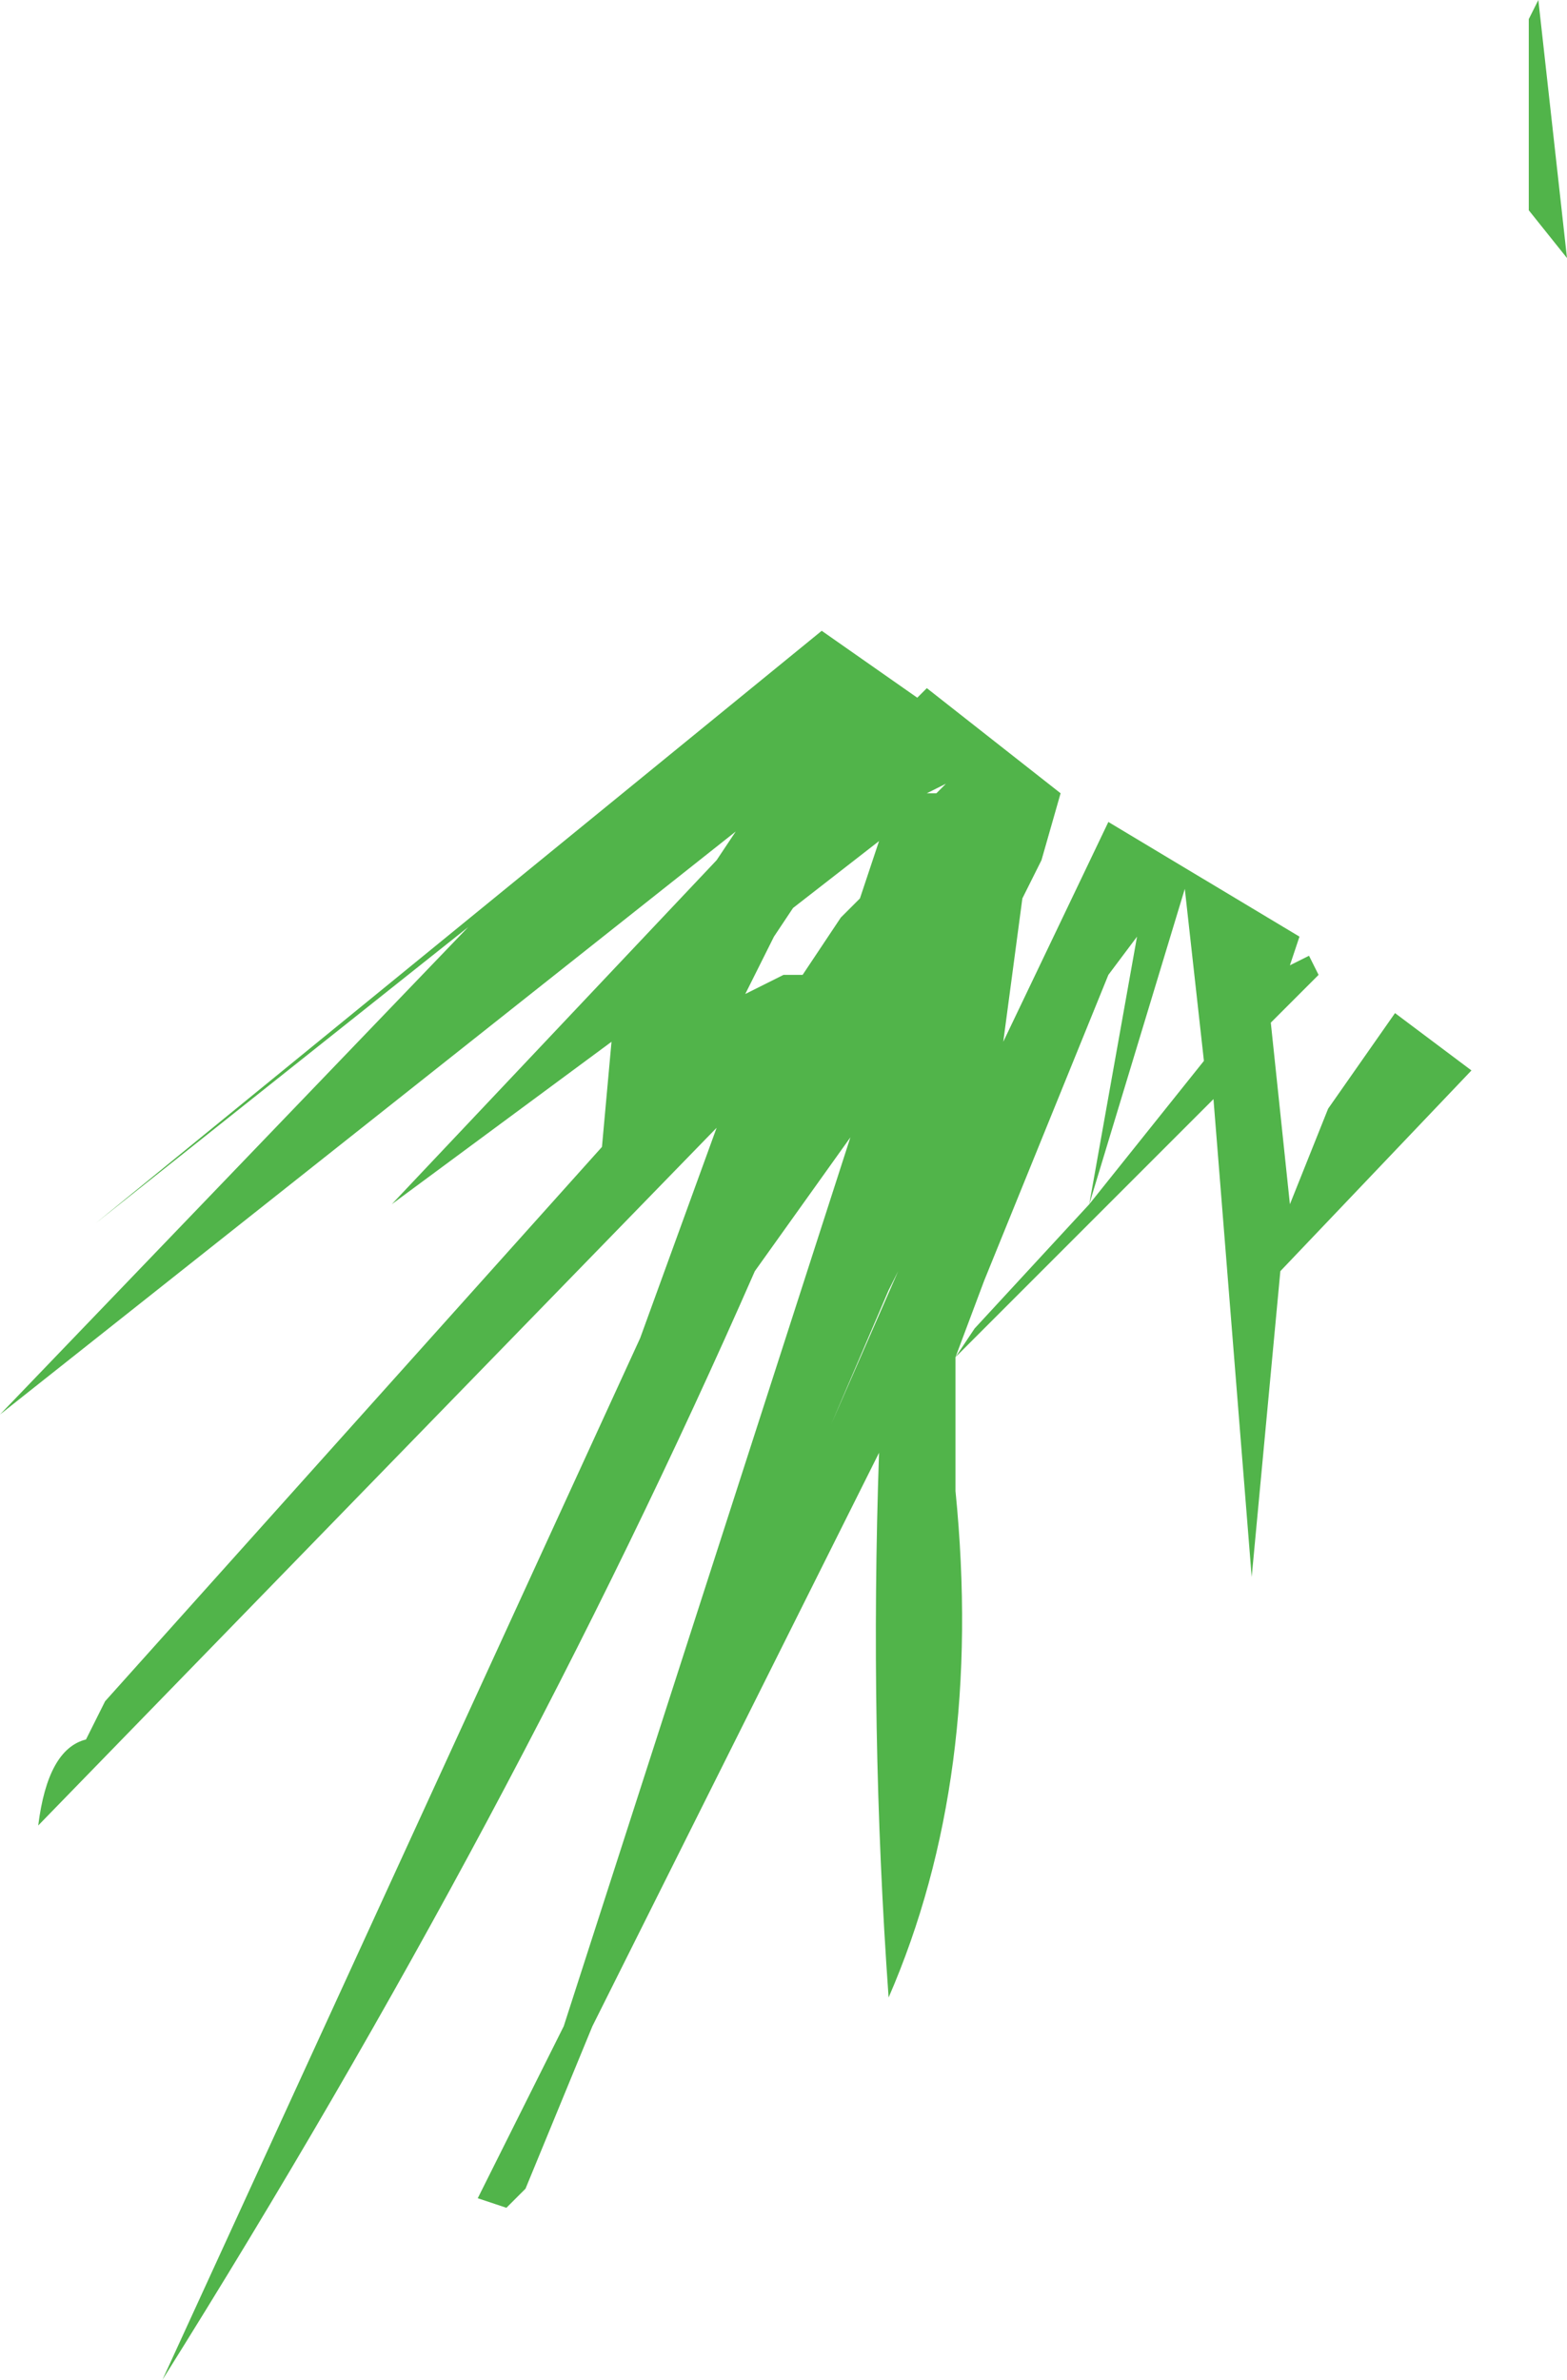 <?xml version="1.0" encoding="UTF-8" standalone="no"?>
<svg xmlns:xlink="http://www.w3.org/1999/xlink" height="12.45px" width="8.2px" xmlns="http://www.w3.org/2000/svg">
  <g transform="matrix(1.0, 0.0, 0.0, 1.0, -88.15, 155.5)">
    <path d="M88.65 -149.1 L92.45 -152.2 92.95 -151.85 93.0 -151.9 93.7 -151.35 93.6 -151.0 93.5 -150.8 93.4 -150.05 93.95 -151.2 94.95 -150.6 94.9 -150.45 95.0 -150.5 95.05 -150.4 94.8 -150.15 94.9 -149.2 95.1 -149.7 95.45 -150.2 95.85 -149.9 94.85 -148.85 94.7 -147.25 94.5 -149.75 93.15 -148.4 93.15 -147.7 Q93.3 -146.2 92.8 -145.05 92.7 -146.45 92.75 -147.9 L91.25 -144.9 90.9 -144.05 90.8 -143.95 90.65 -144.0 91.1 -144.9 92.6 -149.55 92.1 -148.85 Q90.85 -146.0 89.0 -143.05 L91.5 -148.5 91.9 -149.6 88.35 -145.95 Q88.4 -146.35 88.6 -146.4 L88.7 -146.6 91.3 -149.5 91.35 -150.05 90.2 -149.2 91.9 -151.0 92.0 -151.15 88.15 -148.1 90.6 -150.65 88.65 -149.1 M92.75 -151.1 L92.3 -150.75 92.2 -150.6 92.05 -150.3 92.25 -150.4 92.35 -150.4 92.55 -150.7 92.65 -150.8 92.75 -151.1 M93.1 -151.4 L93.0 -151.35 93.05 -151.35 93.1 -151.4 M92.85 -148.85 L92.5 -148.05 92.8 -148.75 92.85 -148.85 M93.95 -150.4 L93.3 -148.8 93.15 -148.4 93.25 -148.55 93.85 -149.2 94.1 -150.6 93.95 -150.4 M94.45 -149.95 L94.35 -150.85 93.85 -149.2 94.45 -149.95 M96.35 -154.15 L96.15 -154.4 96.15 -155.4 96.2 -155.5 96.35 -154.15" fill="#51b44a" fill-rule="evenodd" stroke="none"/>
  </g>
</svg>
